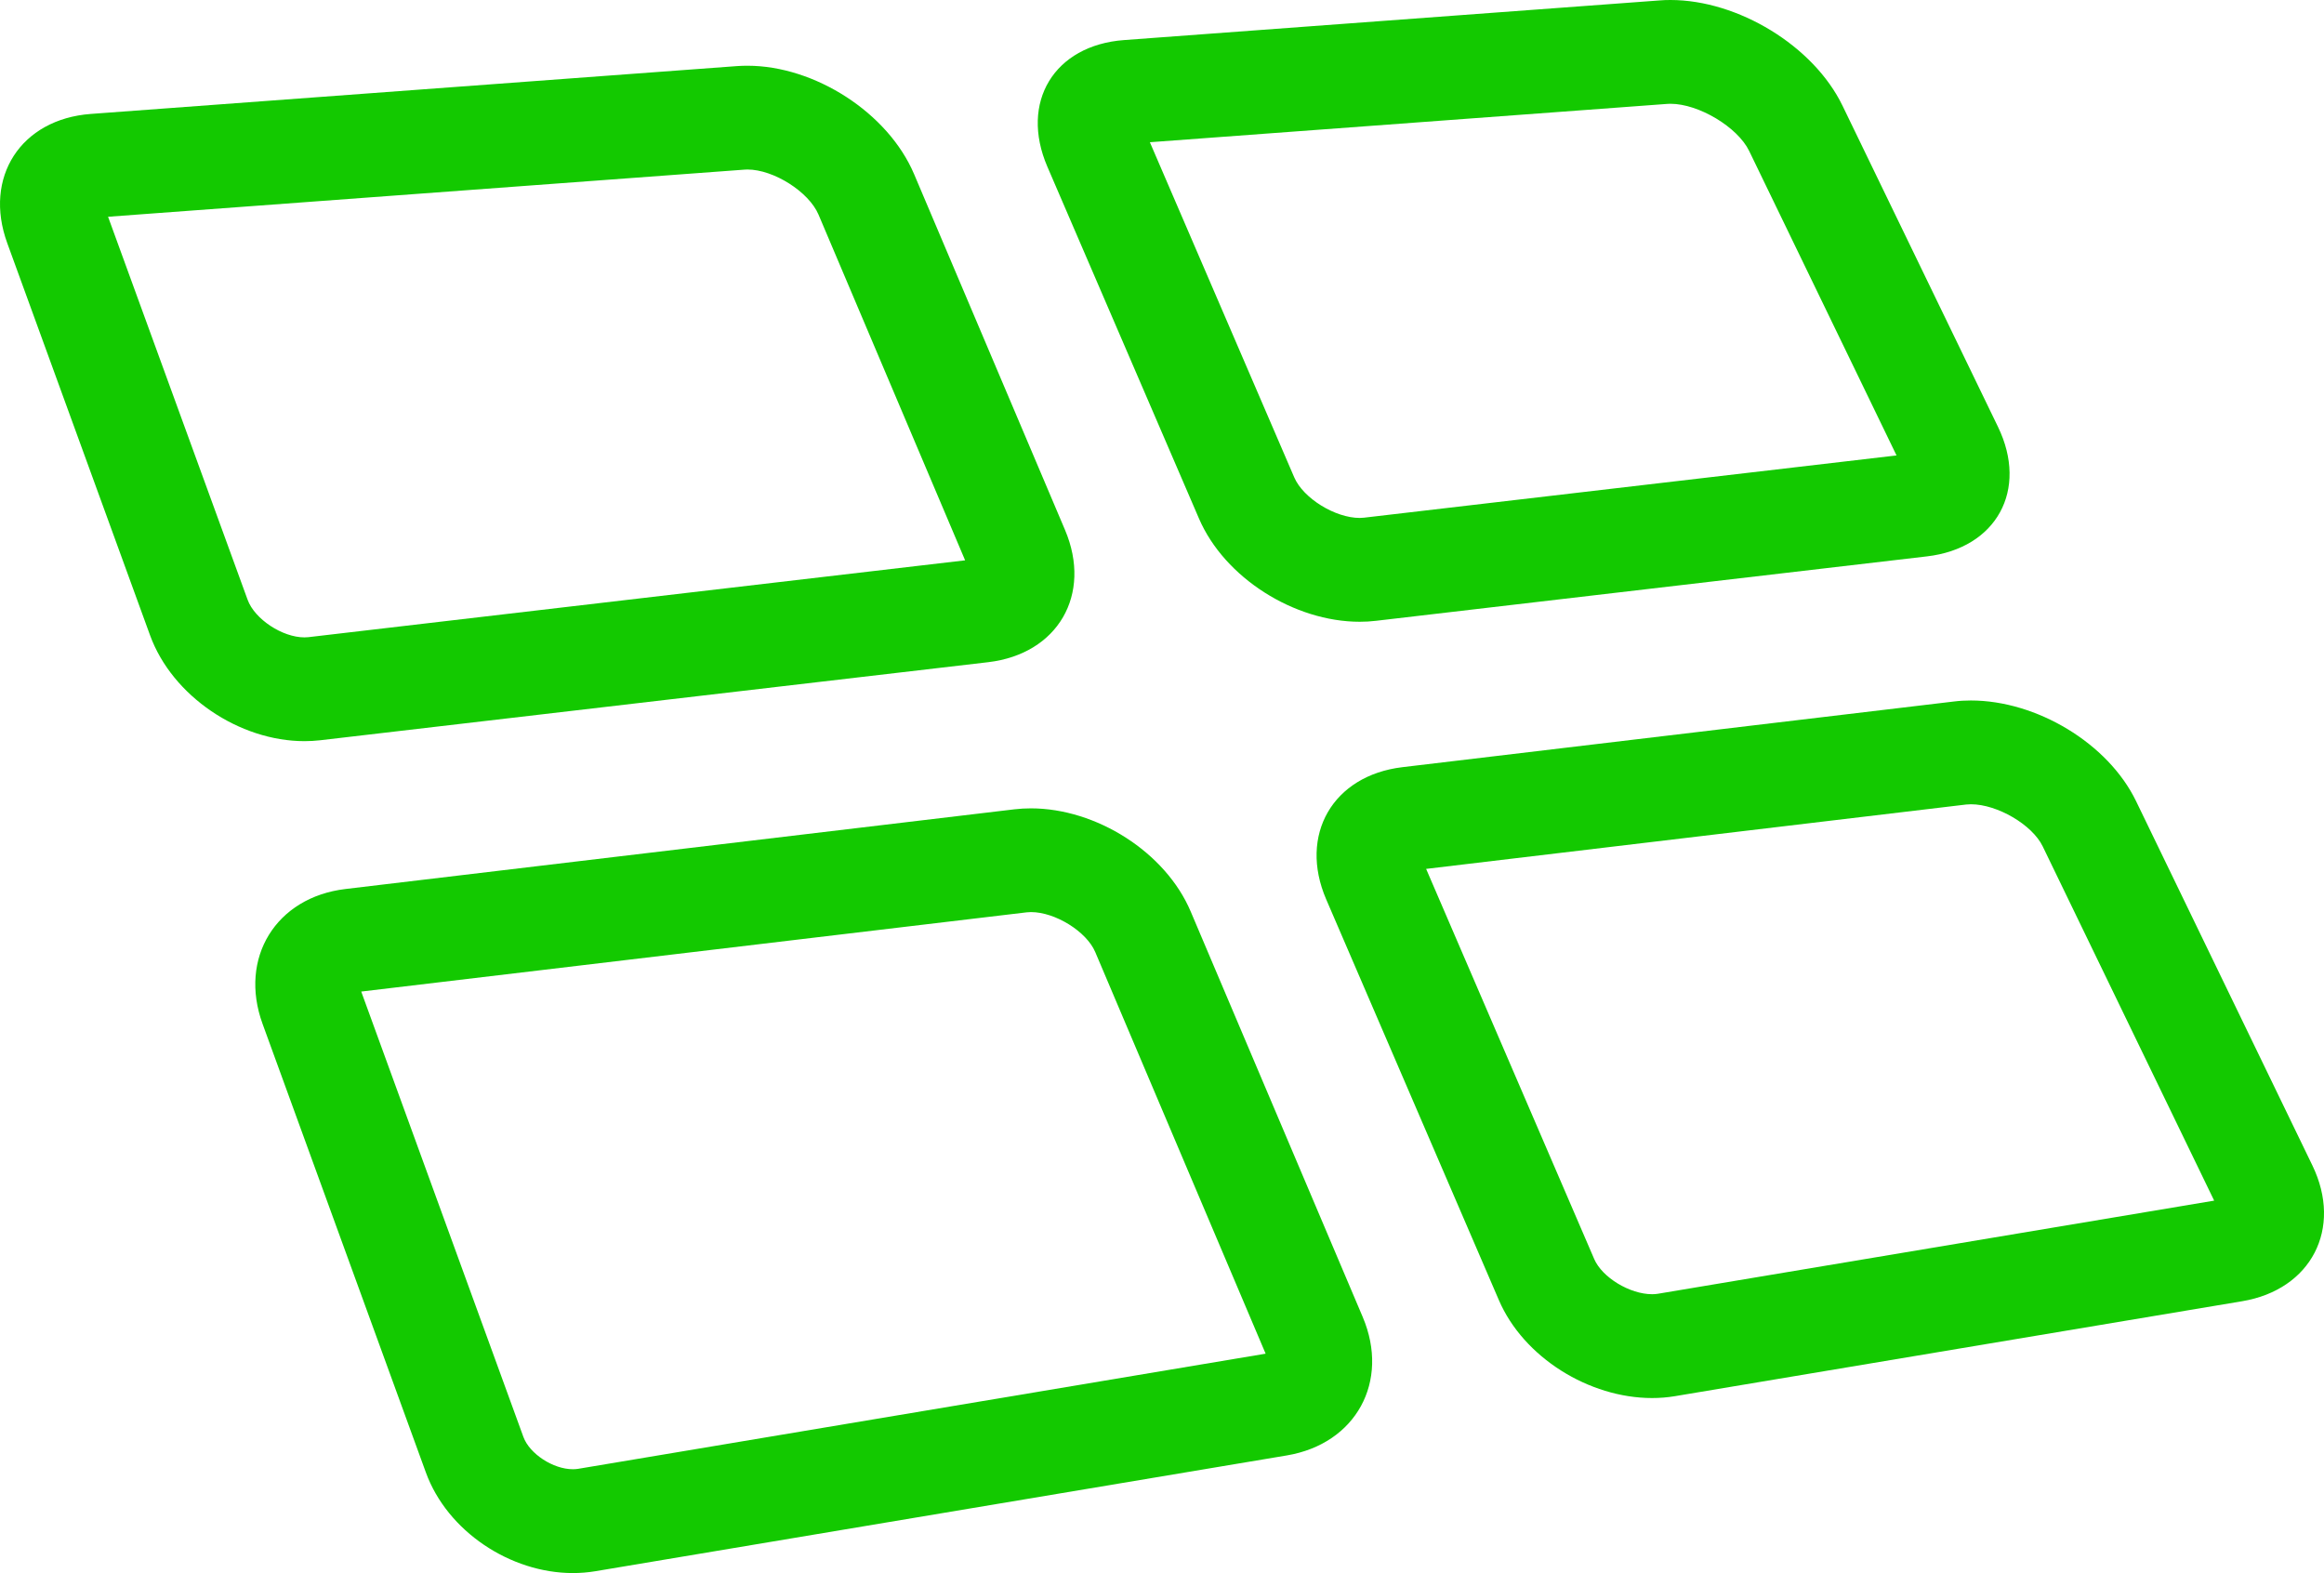 <?xml version="1.0" encoding="utf-8"?>
<!-- Generator: Adobe Illustrator 16.0.4, SVG Export Plug-In . SVG Version: 6.00 Build 0)  -->
<!DOCTYPE svg PUBLIC "-//W3C//DTD SVG 1.1//EN" "http://www.w3.org/Graphics/SVG/1.1/DTD/svg11.dtd">
<svg version="1.1" id="Ebene_1" xmlns="http://www.w3.org/2000/svg" xmlns:xlink="http://www.w3.org/1999/xlink" x="0px" y="0px"
	 width="46px" height="31.133px" viewBox="0 0 46 31.133" enable-background="new 0 0 46 31.133" xml:space="preserve">
<path fill="#13C900" d="M20.406,18.052c0.481,0,1.101,0.385,1.273,0.792l3.372,7.948l-13.608,2.279
	c-0.032,0.005-0.066,0.008-0.104,0.008c-0.391,0-0.857-0.305-0.979-0.639L7.15,19.625l13.172-1.568
	C20.349,18.054,20.377,18.052,20.406,18.052 M20.406,15.999c-0.109,0-0.219,0.006-0.327,0.019l-13.24,1.577
	c-1.378,0.164-2.117,1.365-1.642,2.669l3.233,8.88c0.424,1.165,1.673,1.99,2.909,1.99c0.148,0,0.297-0.012,0.443-0.036l13.688-2.292
	c1.368-0.229,2.045-1.462,1.503-2.74l-3.404-8.023C23.07,16.864,21.697,15.999,20.406,15.999L20.406,15.999z"/>
<path fill="#13C900" d="M14.795,3.355c0.519,0,1.215,0.442,1.406,0.892l2.902,6.843L6.102,12.611
	c-0.024,0.002-0.05,0.004-0.076,0.004c-0.438,0-0.986-0.362-1.125-0.745L2.139,4.29l12.604-0.933
	C14.759,3.356,14.776,3.355,14.795,3.355 M14.795,1.301c-0.068,0-0.137,0.002-0.205,0.007L1.797,2.255
	C0.412,2.358-0.332,3.509,0.144,4.813l2.826,7.76c0.439,1.206,1.769,2.096,3.056,2.096c0.105,0,0.21-0.006,0.314-0.018l13.22-1.545
	c1.378-0.162,2.062-1.338,1.521-2.616l-2.988-7.044C17.576,2.23,16.126,1.301,14.795,1.301L14.795,1.301z"/>
<g display="none">
	<path display="inline" fill="#68A8DE" d="M515.953-94.201h-0.002c0.232,0,0.461,0.004,0.689,0.012l180.609,6.087
		c3.084,0.104,5.538,0.966,6.406,2.251c0.867,1.285,0.75,3.884-0.305,6.782l-36.029,98.93
		c-3.672,10.079-16.627,18.921-27.727,18.921c-0.476,0-0.949-0.017-1.408-0.05l-186.55-13.45c-3.618-0.261-5.55-1.413-6.104-2.321
		c-0.556-0.908-0.701-3.153,0.716-6.492l38.253-90.153C489.059-84.421,504.049-94.2,515.953-94.201 M515.951-114.201
		c-19.916,0.001-42.121,14.465-49.86,32.705L427.838,8.658c-7.916,18.658,2.146,35.116,22.361,36.573l186.55,13.45
		c0.946,0.068,1.894,0.102,2.847,0.102c19.412,0,39.908-13.925,46.519-32.077l36.029-98.929c6.936-19.044-3.963-35.184-24.22-35.867
		l-180.609-6.087C516.861-114.193,516.408-114.201,515.951-114.201L515.951-114.201z"/>
</g>
<g display="none">
	<path display="inline" fill="#68A8DE" d="M797.18-321.735l-45.162,123.997l-222.94-3.644l49.513-116.7L797.18-321.735
		 M815.864-335.049l-245.94,4.11l-60.35,142.24l251.49,4.11L815.864-335.049L815.864-335.049z"/>
</g>
<g display="none">
	<path display="inline" fill="#68A8DE" d="M850.317-467.644l-41.104,112.869l-216.729,3.943l45.209-106.576L850.317-467.644
		 M869.224-481.569l-240.31,11.57l-56.22,132.53l245.68-4.47L869.224-481.569L869.224-481.569z"/>
</g>
<g display="none">
	<path display="inline" fill="#68A8DE" d="M899.747-603.384l-37.456,102.858l-210.723,10.429l41.324-97.415L899.747-603.384
		 M918.864-617.889l-234.851,18.02l-52.51,123.78l240.05-11.88L918.864-617.889L918.864-617.889z"/>
</g>
<path fill="#13C900" d="M39.011,15.918c0.522,0,1.214,0.405,1.421,0.833l3.394,7.012l-11.01,1.843
	c-0.035,0.006-0.074,0.009-0.115,0.009c-0.442,0-0.989-0.332-1.146-0.696l-3.327-7.722l10.69-1.274
	C38.947,15.92,38.979,15.918,39.011,15.918 M39.011,13.864c-0.112,0-0.225,0.006-0.335,0.02l-10.918,1.3
	c-1.378,0.165-2.057,1.342-1.508,2.616l3.418,7.932c0.488,1.135,1.787,1.938,3.032,1.938c0.153,0,0.305-0.012,0.454-0.037
	l11.226-1.879c1.368-0.229,1.994-1.439,1.39-2.688l-3.489-7.208C41.725,14.708,40.307,13.864,39.011,13.864L39.011,13.864z"/>
<path fill="#13C900" d="M33.064,2.054c0.559,0,1.33,0.462,1.558,0.934l2.917,6.026l-10.541,1.232
	c-0.026,0.003-0.055,0.005-0.084,0.005c-0.488,0-1.118-0.39-1.296-0.802L22.76,2.815l10.247-0.759
	C33.025,2.055,33.045,2.054,33.064,2.054 M33.064,0c-0.07,0-0.14,0.002-0.209,0.008L22.249,0.793
	c-1.384,0.103-2.067,1.229-1.519,2.504l3.002,6.966c0.506,1.176,1.889,2.043,3.182,2.043c0.108,0,0.216-0.006,0.322-0.019
	l10.904-1.275c1.379-0.161,2.012-1.315,1.407-2.564l-3.077-6.355C35.896,0.906,34.4,0,33.064,0L33.064,0z"/>
<g display="none">
	<path display="inline" fill="#68A8DE" d="M253.55-123.056l0.005,20l62.506,2.105l99.161,3.34c3.466,0.117,5.235,1.106,5.511,1.54
		c0.273,0.434,0.415,2.456-0.957,5.641L381.338-1.215c-4.41,10.234-18.451,19.211-30.051,19.211c-0.502,0-1-0.018-1.48-0.052
		l-154.7-11.151c-3.79-0.273-5.235-1.453-5.363-1.673c-0.128-0.221-0.427-2.062,1.229-5.483L230.5-82.026
		c2.857-5.904,7.553-11.692,12.879-15.88c5.347-4.204,9.233-5.15,10.174-5.15L253.55-123.056 M253.55-123.056
		c-14.038,0.001-32.362,14.365-41.052,32.315L172.97-9.078c-8.831,18.243,0.484,34.361,20.699,35.818l154.7,11.151
		c0.967,0.07,1.939,0.104,2.918,0.104c19.472,0,40.782-13.574,48.418-31.297l38.438-89.214c8.02-18.613-1.992-34.401-22.248-35.083
		l-99.16-3.34c-20.257-0.682-48.384-1.629-62.506-2.105C254.003-123.052,253.778-123.056,253.55-123.056L253.55-123.056z"/>
</g>
<g display="none">
	<path display="inline" fill="#68A8DE" d="M523.084-317.155L473.59-202.289l-193.133-3.146l52.533-108.549L523.084-317.155
		 M542.984-330.489l-218.21,3.64l-64.891,134.08l222.2,3.62L542.984-330.489L542.984-330.489z"/>
</g>
<g display="none">
	<path display="inline" fill="#68A8DE" d="M582.363-454.743l-45.201,104.919l-188.479,3.432l48.117-99.423L582.363-454.743
		 M602.544-468.729l-214.08,10.3l-60.7,125.42l218.02-3.97L602.544-468.729L602.544-468.729z"/>
</g>
<g display="none">
	<path display="inline" fill="#68A8DE" d="M637.734-583.28l-41.314,95.907l-183.903,9.105l44.103-91.112l174.051-13.358
		L637.734-583.28 M658.184-597.889l-28.51,2.19l-181.5,13.93l-56.91,117.57l213.891-10.59L658.184-597.889L658.184-597.889z"/>
</g>
<g display="none">
	<path display="inline" fill="#68A8DE" d="M-126.069,195.057L-126.069,195.057c0.916,0,1.808,0.051,2.649,0.151L8.217,210.883
		c3.338,0.397,5.357,1.541,5.879,2.499c0.521,0.958,0.385,3.274-1.094,6.293L-38.014,323.81c-4.42,9.021-16.883,16.36-27.781,16.36
		c-1.221,0-2.402-0.094-3.512-0.28l-134.652-22.549c-3.588-0.601-5.416-1.945-5.891-2.914c-0.476-0.969-0.419-3.237,1.303-6.442
		l51.077-95.066C-152.268,203.237-137.889,195.057-126.069,195.057 M-126.07,175.057c-18.99,0-40.21,12.003-49.018,28.396
		l-51.077,95.066c-9.593,17.854-1.087,35.201,18.903,38.548l134.652,22.548c2.235,0.375,4.514,0.555,6.814,0.555
		c18.277,0,37.821-11.396,45.741-27.562l51.016-104.135c8.917-18.201-0.255-35.054-20.38-37.45l-131.637-15.675
		C-122.702,175.152-124.377,175.057-126.07,175.057L-126.07,175.057z"/>
</g>
<g display="none">
	<path display="inline" fill="#68A8DE" d="M-40,37.196L-40,37.196c0.565,0,1.123,0.02,1.658,0.06l128.52,9.511
		c3.775,0.28,5.197,1.432,5.32,1.647s0.4,2.024-1.265,5.424l-44.99,91.853c-4.749,9.695-18.499,17.887-30.026,17.887
		c-0.86,0-1.701-0.047-2.5-0.141l-131.489-15.378c-3.767-0.44-5.17-1.663-5.315-1.941c-0.146-0.279-0.345-2.13,1.45-5.471
		l45.199-84.127C-67.908,46.226-52.283,37.197-40,37.196 M-40,17.196c-19.535,0-41.956,12.917-51.057,29.856l-45.199,84.126
		c-9.592,17.854-0.971,34.388,19.16,36.743L14.394,183.3c1.589,0.186,3.198,0.276,4.823,0.276c18.964,0,39.775-12.324,47.987-29.089
		l44.99-91.853c8.915-18.202-0.327-34.317-20.54-35.813l-128.521-9.511C-37.901,17.234-38.945,17.196-40,17.196L-40,17.196z"/>
</g>
<g display="none">
	<path display="inline" fill="#68A8DE" d="M40.259-110.232L40.259-110.232c0.252,0,0.503,0.004,0.752,0.013l54.631,1.839
		l72.249,2.435c1.802,0.061,2.865,0.367,3.399,0.581c-0.017,0.827-0.299,2.516-1.478,4.922l-39.6,80.843
		C125.164-9.293,110.204-0.251,98.198-0.251c-0.527,0-1.05-0.019-1.552-0.055l-128.39-9.252c-2.59-0.187-4.071-0.791-4.66-1.146
		c0.016-0.688,0.298-2.262,1.526-4.549L5.03-89.521C10.854-100.36,27.645-110.232,40.259-110.232 M40.258-130.232
		c-19.963,0-43.478,13.809-52.846,31.245L-52.494-24.72c-9.593,17.854-0.901,33.653,19.313,35.11l128.39,9.252
		c0.989,0.071,1.984,0.106,2.989,0.106c19.521,0,41.497-13.241,49.976-30.551l39.6-80.843c8.916-18.202,0.271-33.632-19.209-34.289
		c-19.481-0.657-51.994-1.753-72.25-2.435l-54.631-1.839C41.21-130.225,40.735-130.232,40.258-130.232L40.258-130.232z"/>
</g>
<g display="none">
	<path display="inline" fill="#68A8DE" d="M279.776-313.086l-52.314,106.784l-168.164-2.747l54.409-101.269L279.776-313.086
		 M300.794-326.439l-194.93,3.25l-68.12,126.79l197.76,3.23L300.794-326.439L300.794-326.439z"/>
</g>
<g display="none">
	<path display="inline" fill="#68A8DE" d="M343.537-443.247l-47.922,97.815l-164.653,3.001l49.963-92.996L343.537-443.247
		 M364.894-457.289l-191.939,9.23l-63.95,119.03l194.79-3.55L364.894-457.289L364.894-457.289z"/>
</g>
<g display="none">
	<path display="inline" fill="#68A8DE" d="M403.326-565.298l-43.923,89.654l-161.152,7.974l45.898-85.411l140.898-10.815
		L403.326-565.298 M425.004-579.999l-40.95,3.14l-147.989,11.36l-60.16,111.95l191.8-9.49L425.004-579.999L425.004-579.999z"/>
</g>
<g display="none">
	<path display="inline" fill="#68A8DE" d="M-330.312,150.731v20c0.958,0,1.888,0.053,2.763,0.157l108.517,12.924
		c3.774,0.449,5.166,1.698,5.284,1.926c0.117,0.227,0.333,2.085-1.479,5.426l-51.045,94.089
		c-4.908,9.047-18.075,16.408-29.352,16.408c-1.287,0-2.526-0.098-3.683-0.292l-110.48-18.499c-3.376-0.565-5.099-1.77-5.392-2.396
		c-0.293-0.625-0.113-2.719,1.614-5.673l50.443-86.226c5.659-9.673,20.683-17.845,32.809-17.846L-330.312,150.731 M-330.314,150.731
		c-19.043,0.001-40.691,11.714-50.07,27.747l-50.443,86.226c-10.234,17.494-2.252,34.545,17.737,37.893l110.48,18.499
		c2.282,0.382,4.619,0.566,6.985,0.566c18.354,0,38.371-11.091,46.932-26.872l51.045-94.089c9.664-17.815,1.105-34.352-19.02-36.749
		l-108.517-12.924C-326.866,150.829-328.578,150.731-330.314,150.731L-330.314,150.731z"/>
</g>
<g display="none">
	<path display="inline" fill="#68A8DE" d="M-242.199,22.235L-242.199,22.235c0.59,0,1.172,0.021,1.727,0.062l106.46,7.88
		c2.543,0.188,4.015,0.777,4.618,1.132c-0.027,0.7-0.328,2.255-1.543,4.497l-45.186,83.289c-5.273,9.719-19.77,17.929-31.654,17.929
		c-0.905,0-1.785-0.049-2.616-0.146l-108.429-12.679c-2.77-0.324-4.244-1.071-4.752-1.453c0.001-0.635,0.292-2.263,1.7-4.669
		l44.78-76.538C-271.077,31.254-254.771,22.235-242.199,22.235 M-242.199,2.235c-19.572,0-42.455,12.623-52.156,29.202
		l-44.781,76.538c-10.235,17.493-2.139,33.732,17.992,36.086l108.428,12.679c1.623,0.19,3.271,0.282,4.939,0.282
		c19.022,0,40.348-12.013,49.233-28.392l45.186-83.289c9.665-17.815,1.035-33.615-19.178-35.111l-106.46-7.88
		C-240.053,2.273-241.121,2.235-242.199,2.235L-242.199,2.235z"/>
</g>
<g display="none">
	<path display="inline" fill="#68A8DE" d="M-159.745-116.98L-159.745-116.98c0.263,0,0.523,0.004,0.783,0.013l104.412,3.523
		c1.769,0.06,3.004,0.321,3.77,0.569c-0.175,0.786-0.574,1.984-1.418,3.539l-39.903,73.549
		c-5.604,10.328-21.347,19.388-33.69,19.388c-0.553,0-1.099-0.019-1.621-0.057l-106.37-7.664c-1.945-0.14-3.177-0.491-3.883-0.771
		c0.168-0.741,0.576-1.955,1.561-3.637l39.645-67.766C-190.127-107.119-172.627-116.979-159.745-116.98 M-159.746-136.98
		c-19.979,0.001-43.988,13.513-53.978,30.588l-39.645,67.766c-10.234,17.494-2.067,32.999,18.147,34.455l106.37,7.664
		c1.011,0.073,2.029,0.108,3.059,0.108c19.562,0,42.088-12.927,51.27-29.851l39.903-73.549c9.665-17.815,1-32.95-19.256-33.634
		l-104.412-3.523C-158.771-136.972-159.257-136.98-159.746-136.98L-159.746-136.98z"/>
</g>
<g display="none">
	<path display="inline" fill="#68A8DE" d="M62.33-309.458L8.306-209.886l-147.009-2.398l55.426-94.739L62.33-309.458
		 M84.374-322.829l-175.18,2.93l-70.351,120.25l177.13,2.89L84.374-322.829L84.374-322.829z"/>
</g>
<g display="none">
	<path display="inline" fill="#68A8DE" d="M129.318-432.944l-49.607,91.445l-144.354,2.63l51.011-87.194L129.318-432.944
		 M151.754-447.039l-173.05,8.33l-66.26,113.26l175.08-3.19L151.754-447.039L151.754-447.039z"/>
</g>
<g display="none">
	<path display="inline" fill="#68A8DE" d="M192.343-549.111l-45.562,83.989L5.115-458.111l46.942-80.237L192.343-549.111
		 M215.154-563.899l-170.88,13.11l-62.511,106.85l172.96-8.56L215.154-563.899L215.154-563.899z"/>
</g>
<g display="none">
	<path display="inline" fill="#68A8DE" d="M-588.709,132.974l129.162,15.385l-73.121,121.36l-129.65-21.709L-588.709,132.974
		 M-595.266,119.101l-88.61,138.48l157.78,26.42l88.069-146.17L-595.266,119.101L-595.266,119.101z"/>
</g>
<g display="none">
	<path display="inline" fill="#68A8DE" d="M-501.153-3.862l127.639,9.447l-67.263,111.631l-128.248-14.994L-501.153-3.862
		 M-507.926-17.399l-83.25,130.12l157.21,18.38l82.5-136.92L-507.926-17.399L-507.926-17.399z"/>
</g>
<g display="none">
	<path display="inline" fill="#68A8DE" d="M-418.746-132.657l125.973,4.245l-61.911,102.743l-126.677-9.135L-418.746-132.657
		 M-425.706-145.899l-78.38,122.49l156.42,11.28l77.45-128.53L-425.706-145.899L-425.706-145.899z"/>
</g>
<g display="none">
	<path display="inline" fill="#68A8DE" d="M-186.182-305.309l-55.046,91.349l-124.201-2.027l55.834-87.26L-186.182-305.309
		 M-162.936-318.699l-153.851,2.57l-72.149,112.76l154.979,2.53L-162.936-318.699L-162.936-318.699z"/>
</g>
<g display="none">
	<path display="inline" fill="#68A8DE" d="M-116.411-421.113l-50.67,84.107l-122.333,2.228l51.5-80.488L-116.411-421.113
		 M-92.706-435.269l-152.54,7.34l-68.2,106.59l153.79-2.8L-92.706-435.269L-92.706-435.269z"/>
</g>
<g display="none">
	<path display="inline" fill="#68A8DE" d="M-50.508-530.478l-46.658,77.427l-120.383,5.961l47.48-74.213L-50.508-530.478
		 M-26.356-545.369l-151.17,11.6l-64.56,100.91l152.479-7.55L-26.356-545.369L-26.356-545.369z"/>
</g>
<g display="none">
	<path display="inline" fill="#68A8DE" d="M-747.826,114.026l113.02,13.464l-72.734,112.946l-113.127-18.941L-747.826,114.026
		 M-754.146,100.181l-88.649,130.79l141.55,23.7l88.63-137.63L-754.146,100.181L-754.146,100.181z"/>
</g>
<g display="none">
	<path display="inline" fill="#68A8DE" d="M-659.945-15.619l111.959,8.29l-67.081,104.167l-112.207-13.122L-659.945-15.619
		 M-666.486-29.139l-83.56,123.28l141.52,16.55l83.311-129.37L-666.486-29.139L-666.486-29.139z"/>
</g>
<g display="none">
	<path display="inline" fill="#68A8DE" d="M-576.991-137.995l110.744,3.736l-61.875,96.089l-111.106-8.007L-576.991-137.995
		 M-583.726-151.229l-78.9,116.4l141.26,10.18l78.45-121.83L-583.726-151.229L-583.726-151.229z"/>
</g>
<g display="none">
	<path display="inline" fill="#68A8DE" d="M-357.941-302.434l-55.17,85.669l-109.273-1.78l55.63-82.068L-357.941-302.434
		 M-333.846-315.839l-139.88,2.34l-72.91,107.56l140.54,2.29L-333.846-315.839L-333.846-315.839z"/>
</g>
<g display="none">
	<path display="inline" fill="#68A8DE" d="M-286.802-412.91l-50.878,79.01l-107.852,1.966l51.391-75.812L-286.802-412.91
		 M-262.196-427.109l-139.06,6.69l-69.101,101.94l139.851-2.55L-262.196-427.109L-262.196-427.109z"/>
</g>
<g display="none">
	<path display="inline" fill="#68A8DE" d="M-219.432-517.518l-46.908,72.845l-106.336,5.262l47.444-69.986l83.729-6.43
		L-219.432-517.518 M-194.336-532.479l-48.16,3.69l-89.979,6.91l-65.58,96.74l139.029-6.88L-194.336-532.479L-194.336-532.479z"/>
</g>
<g display="none">
	<path display="inline" fill="#68A8DE" d="M-891.73,96.882l99.121,11.813l-71.883,105.461l-98.983-16.573L-891.73,96.882
		 M-897.846,83.061l-88.28,123.91l127.69,21.38l88.63-130.03L-897.846,83.061L-897.846,83.061z"/>
</g>
<g display="none">
	<path display="inline" fill="#68A8DE" d="M-803.986-26.274l98.414,7.286l-66.441,97.473l-98.41-11.511L-803.986-26.274
		 M-810.326-39.779l-83.439,117.11l128.06,14.98l83.57-122.6L-810.326-39.779L-810.326-39.779z"/>
</g>
<g display="none">
	<path display="inline" fill="#68A8DE" d="M-720.929-142.841l97.522,3.288l-61.398,90.09l-97.645-7.038L-720.929-142.841
		 M-727.466-156.069l-79,110.87l128.189,9.24l78.92-115.8l-0.569-0.01L-727.466-156.069L-727.466-156.069z"/>
</g>
<g display="none">
	<path display="inline" fill="#68A8DE" d="M-514.164-299.822l-54.877,80.511l-96.289-1.572l55.104-77.336L-514.164-299.822
		 M-489.286-313.239l-127.72,2.13l-73.26,102.82l128.02,2.09L-489.286-313.239L-489.286-313.239z"/>
</g>
<g display="none">
	<path display="inline" fill="#68A8DE" d="M-442.176-405.431l-50.687,74.356l-95.187,1.729l50.959-71.521L-442.176-405.431
		 M-416.736-419.669l-127.279,6.12l-69.591,97.67l127.7-2.32L-416.736-419.669L-416.736-419.669z"/>
</g>
<g display="none">
	<path display="inline" fill="#68A8DE" d="M-373.854-505.668l-46.773,68.625l-94,4.653l47.09-66.092L-373.854-505.668
		 M-347.876-520.699l-126.72,9.72l-66.19,92.9l127.26-6.3L-347.876-520.699L-347.876-520.699z"/>
</g>
<g display="none">
	<path display="inline" fill="#68A8DE" d="M-1022.539,81.31l87.115,10.371l-70.703,98.76l-86.809-14.537L-1022.539,81.31
		 M-1028.476,67.511l-87.591,117.7l115.79,19.39l88.221-123.23L-1028.476,67.511L-1028.476,67.511z"/>
</g>
<g display="none">
	<path display="inline" fill="#68A8DE" d="M-935.242-35.988l86.629,6.406l-65.469,91.45l-86.465-10.106L-935.242-35.988
		 M-941.406-49.479l-83.01,111.54l116.44,13.61l83.409-116.51L-941.406-49.479L-941.406-49.479z"/>
</g>
<g display="none">
	<path display="inline" fill="#68A8DE" d="M-852.421-147.277l85.999,2.894l-60.614,84.665l-85.935-6.192L-852.421-147.277
		 M-858.786-160.499l-78.77,105.85l116.85,8.42l78.99-110.33L-858.786-160.499L-858.786-160.499z"/>
</g>
<g display="none">
	<path display="inline" fill="#68A8DE" d="M-656.841-297.439l-54.277,75.811l-84.938-1.386l54.331-73.004L-656.841-297.439
		 M-631.236-310.869l-117.1,1.96l-73.29,98.48l117.11,1.91L-631.236-310.869L-631.236-310.869z"/>
</g>
<g display="none">
	<path display="inline" fill="#68A8DE" d="M-584.424-398.592l-50.18,70.094l-84.096,1.53l50.295-67.581L-584.424-398.592
		 M-558.216-412.869l-116.95,5.63l-69.77,93.75l117.1-2.13L-558.216-412.869L-558.216-412.869z"/>
</g>
<g display="none">
	<path display="inline" fill="#68A8DE" d="M-515.543-494.803l-46.357,64.751l-83.143,4.116l46.513-62.494L-515.543-494.803
		 M-488.746-509.899l-116.68,8.96l-66.5,89.35l116.939-5.79L-488.746-509.899L-488.746-509.899z"/>
</g>
</svg>
